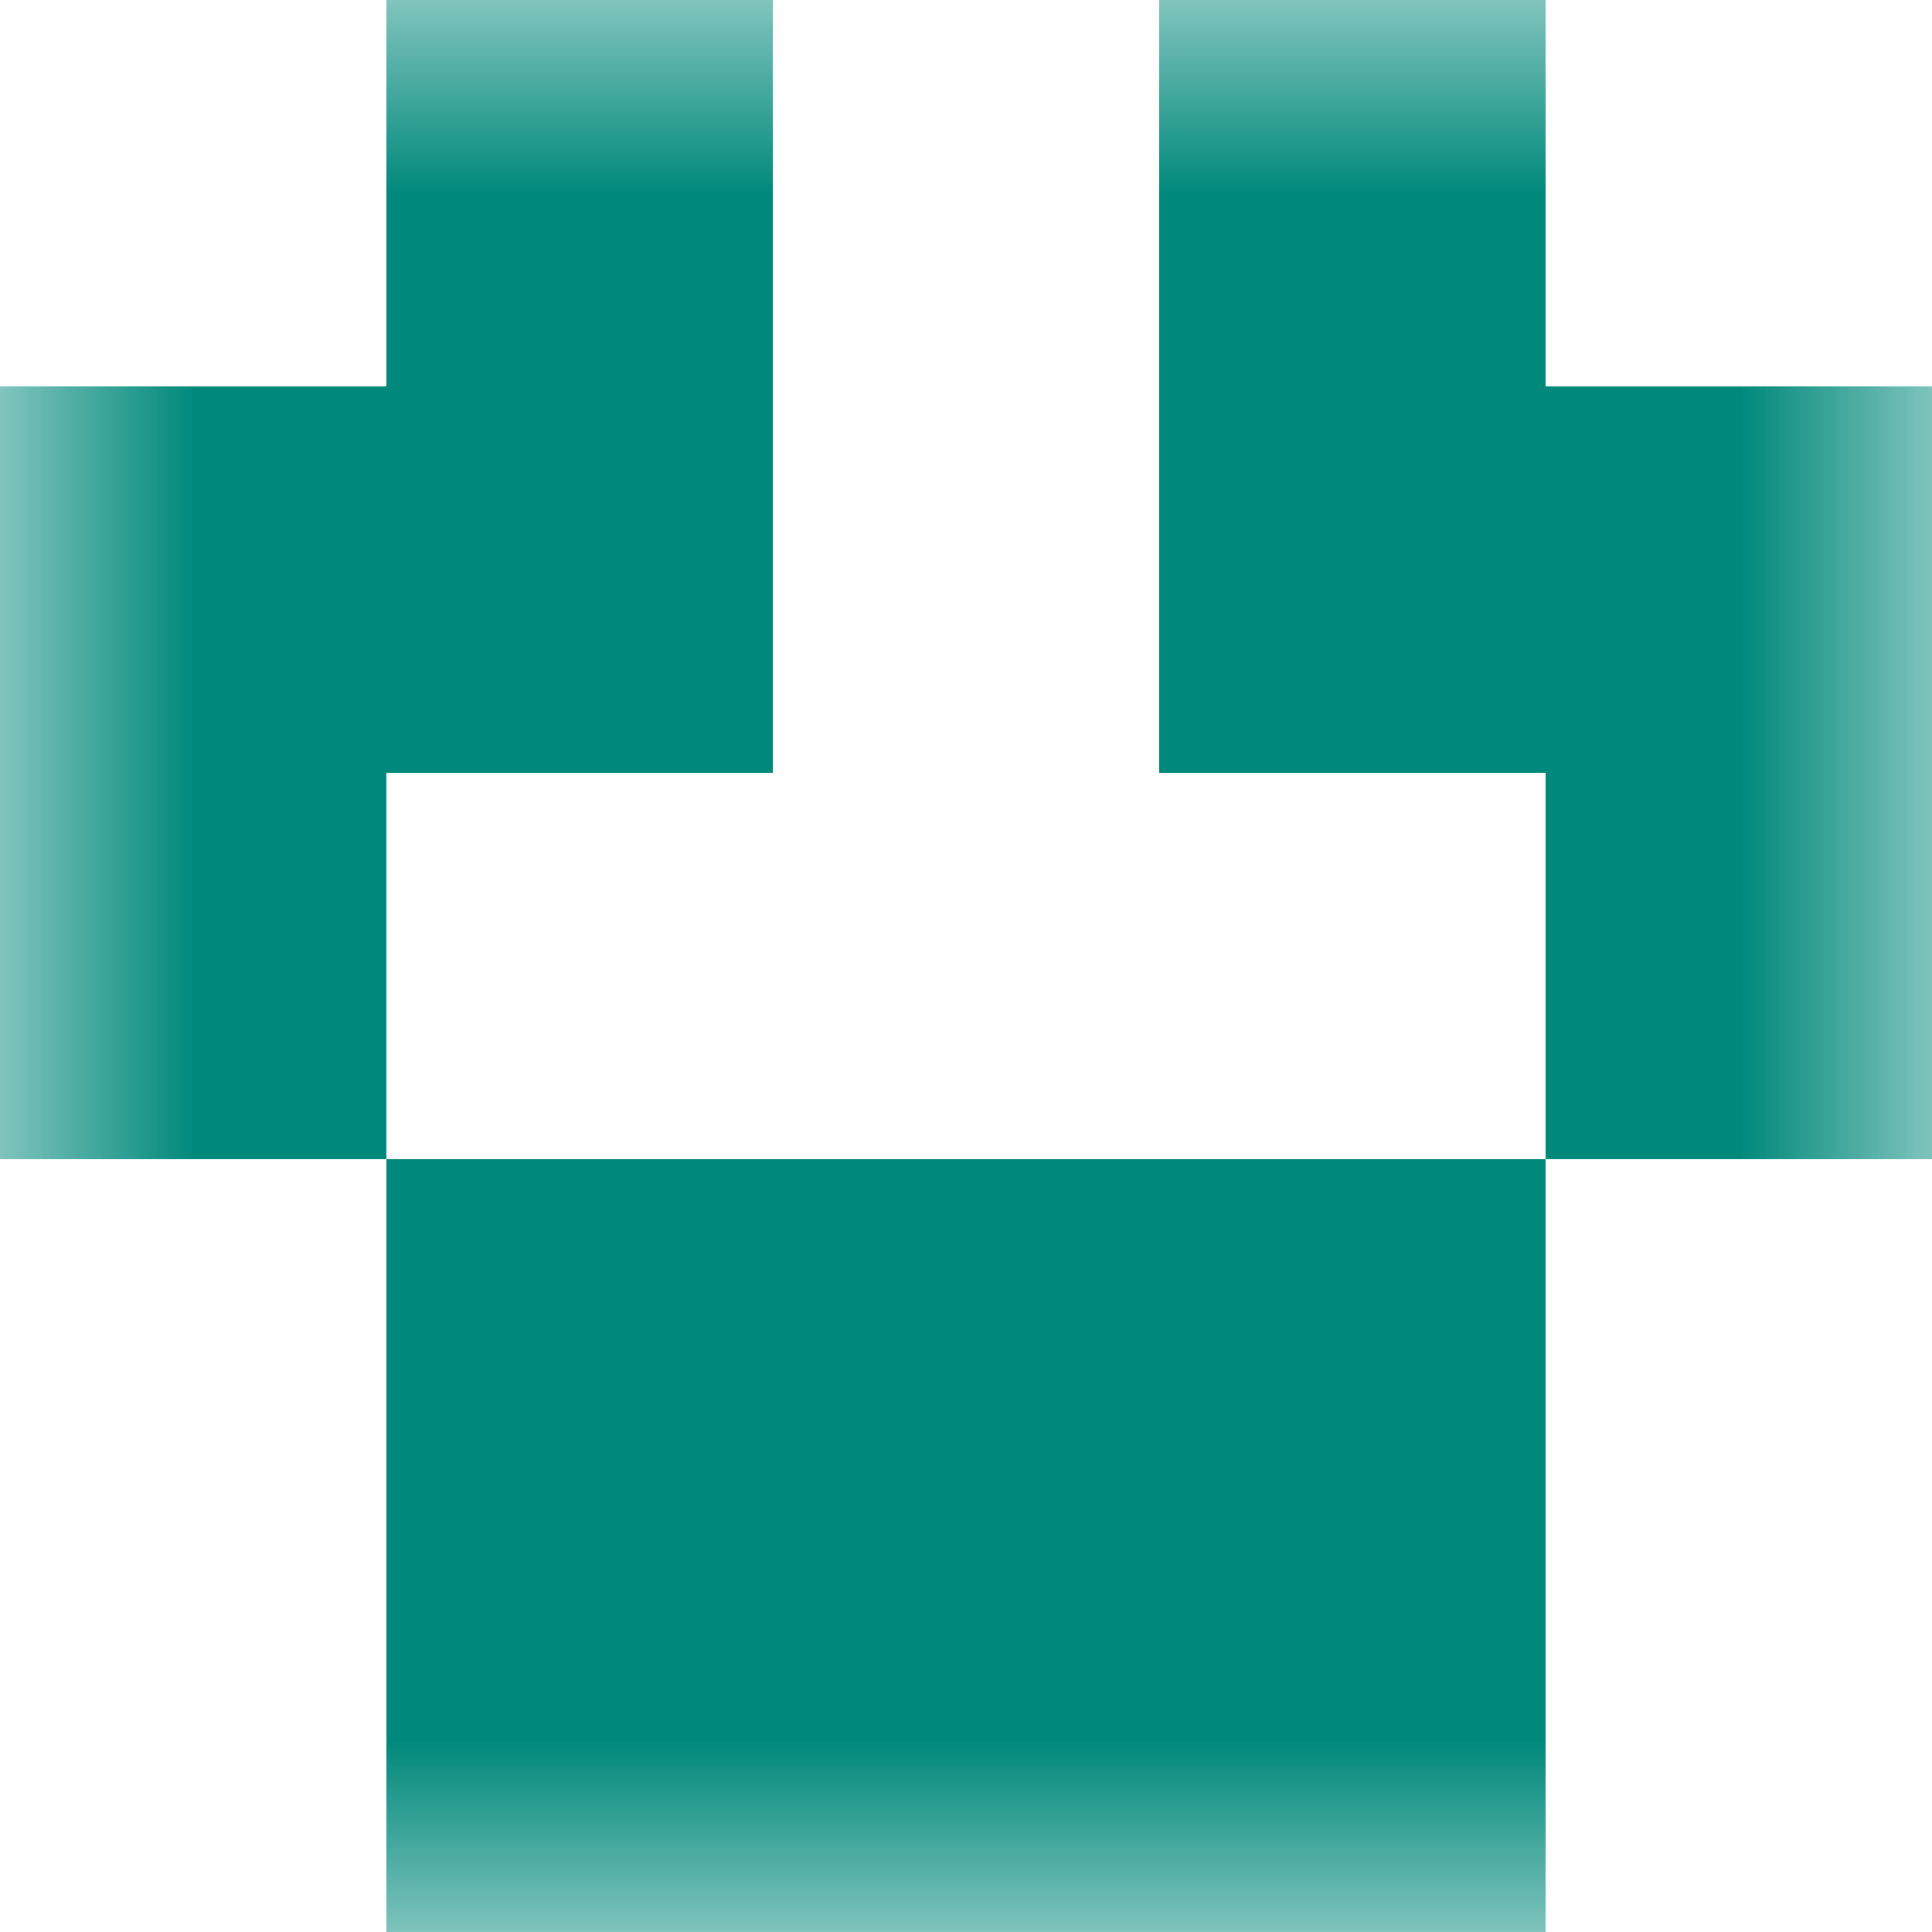 <svg xmlns="http://www.w3.org/2000/svg" viewBox="0 0 5 5" fill="none" shape-rendering="crispEdges"><mask id="viewboxMask"><rect width="5" height="5" rx="0" ry="0" x="0" y="0" fill="#fff" /></mask><g mask="url(#viewboxMask)"><path d="M2 0H1v1h1V0ZM4 0H3v1h1V0Z" fill="#00897b"/><path d="M2 1H0v1h2V1ZM5 1H3v1h2V1Z" fill="#00897b"/><path d="M1 2H0v1h1V2ZM5 2H4v1h1V2Z" fill="#00897b"/><path fill="#00897b" d="M1 3h3v1H1z"/><path fill="#00897b" d="M1 4h3v1H1z"/></g></svg>